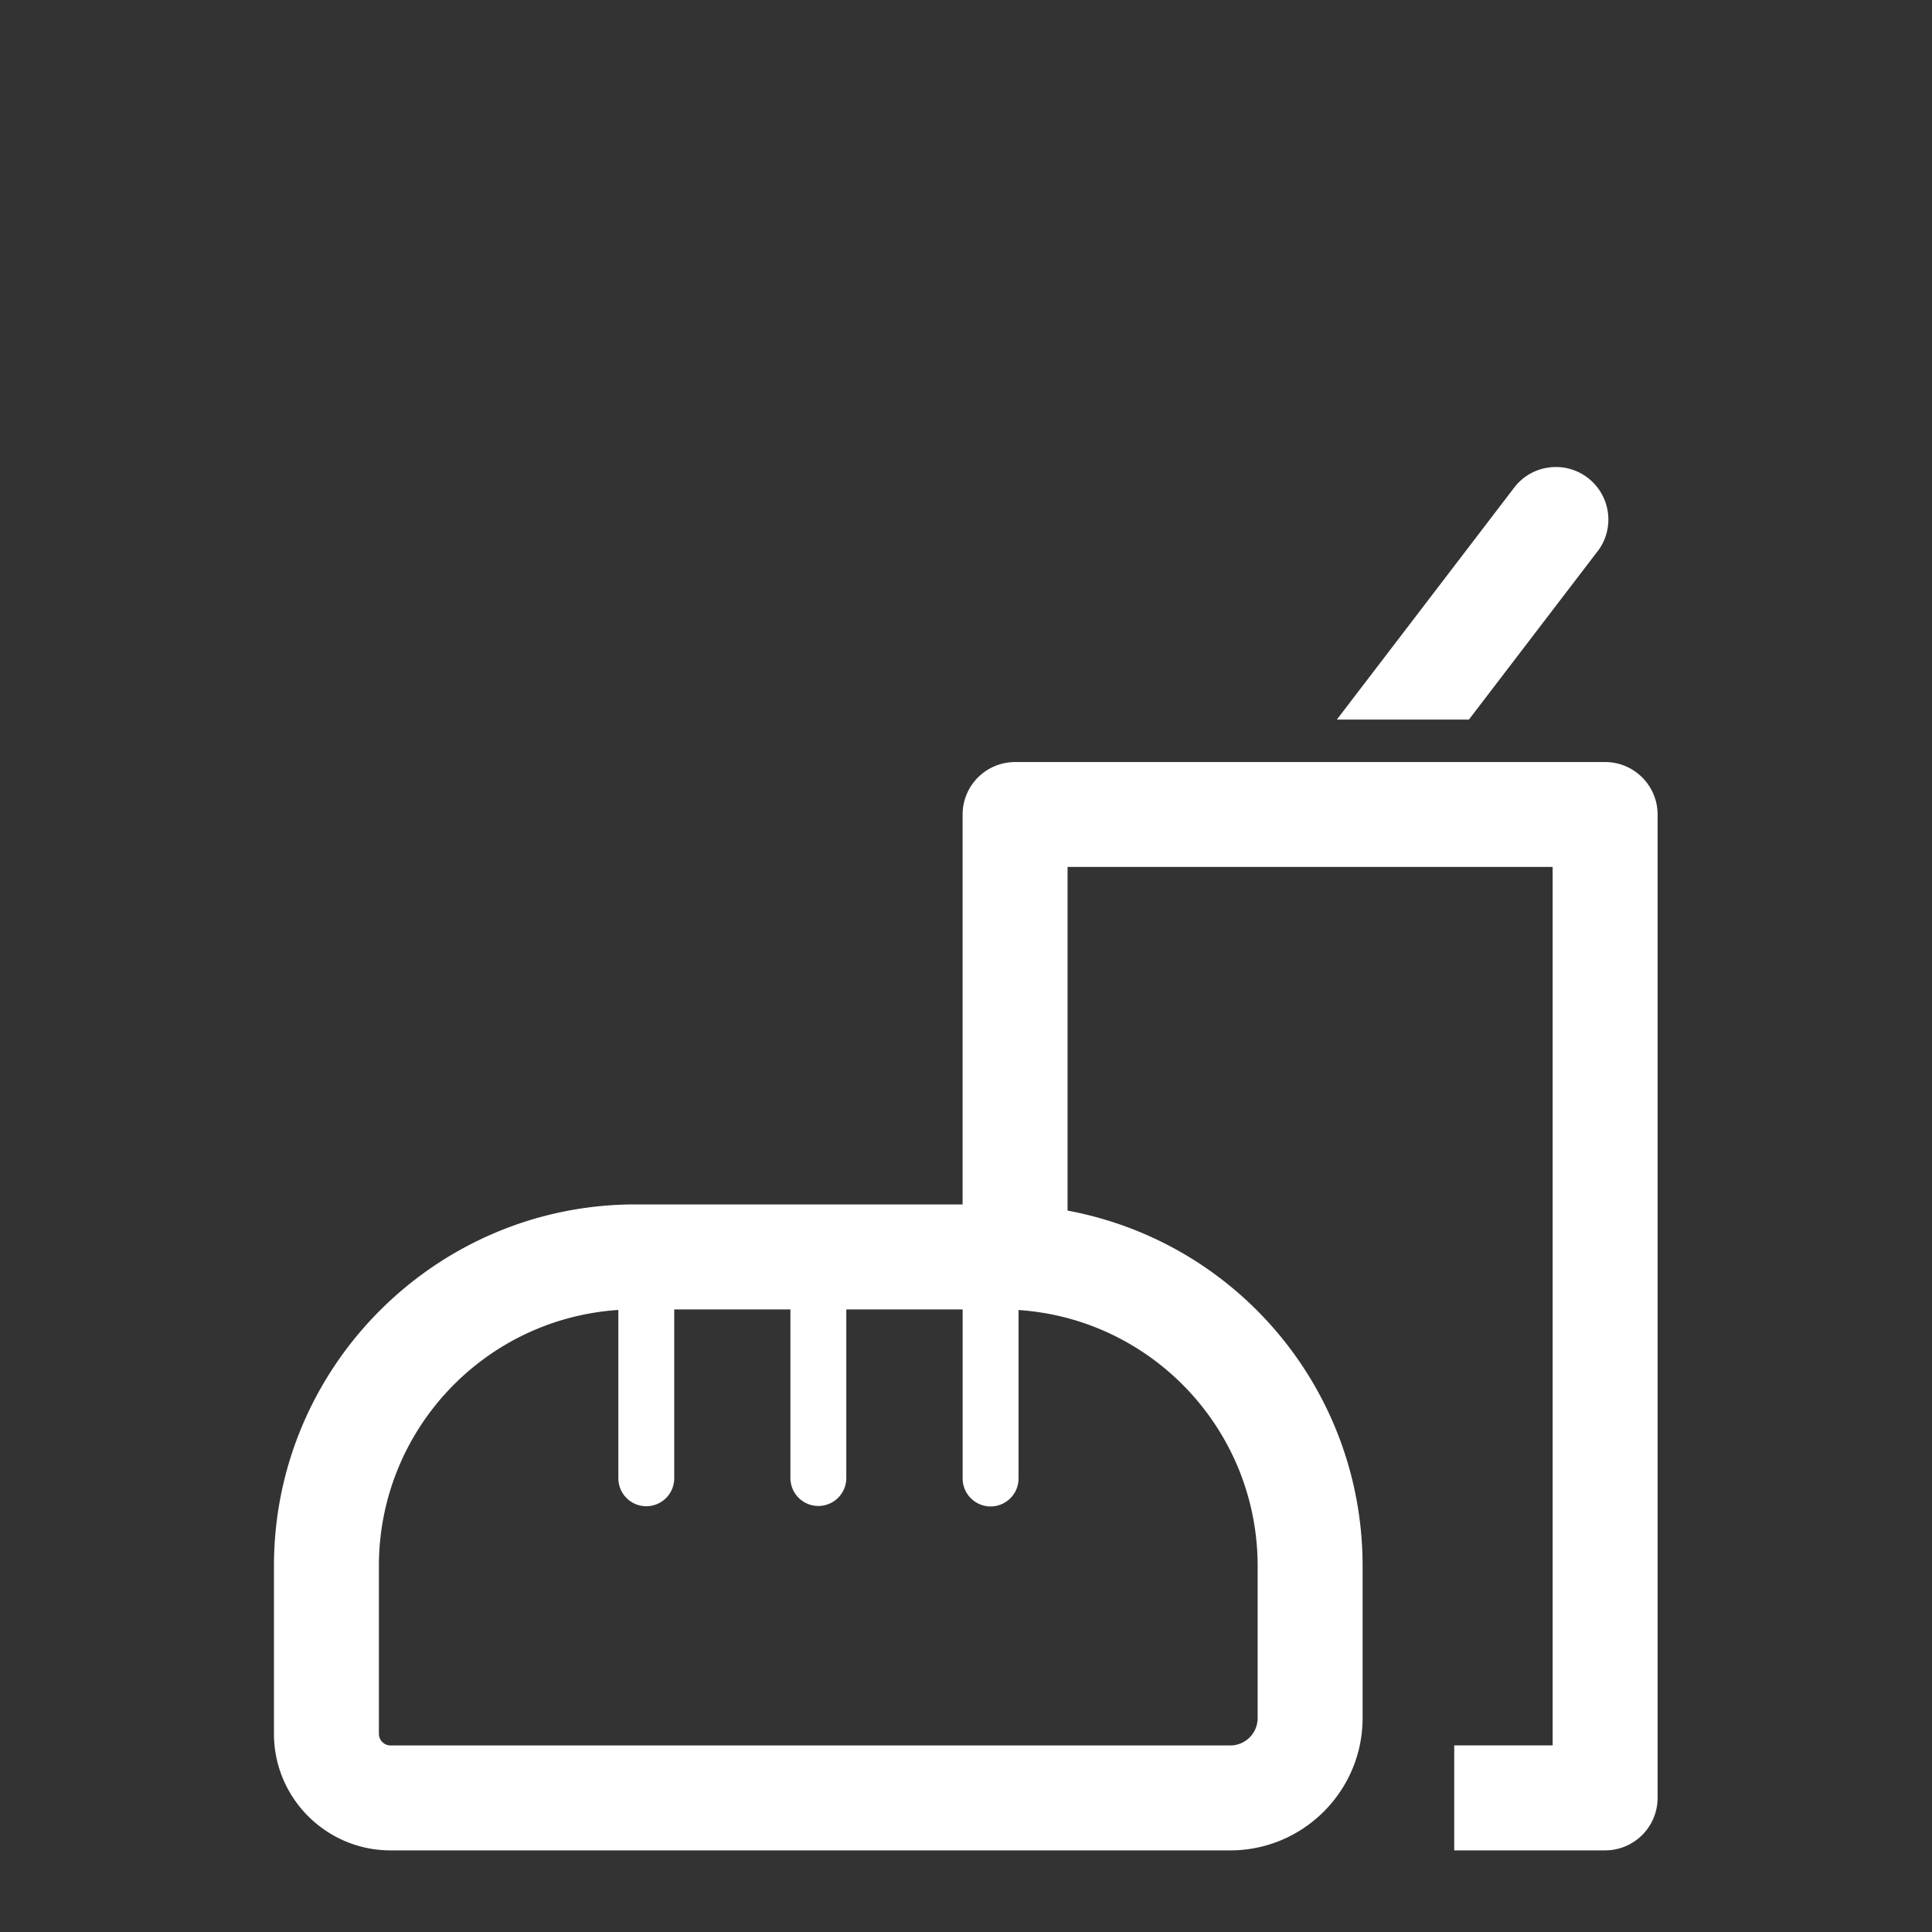 <svg xmlns="http://www.w3.org/2000/svg" width="240" height="240" viewBox="0 0 200 200" fill="none"><rect x="0" y="0" width="200" height="200" fill="#333333" stroke="none"/><g transform="translate(-20, 0)"><path fill="#fff" d="M185.383 57.078a5.436 5.436 0 0 0-1.016-7.613 5.41 5.41 0 0 0-4.02-1.07 5.388 5.388 0 0 0-3.6 2.085L158.39 74.492h13.672l13.312-17.414ZM186.16 78.887h-61.082a5.434 5.434 0 0 0-5.43 5.433v40.36H85.79c-20.637 0-37.43 16.789-37.43 37.425v17.372c0 6.66 5.418 12.074 12.07 12.074h86.926c7.555 0 13.7-6.145 13.7-13.703v-15.743c0-18.054-12.825-33.476-30.543-36.785V89.746h50.215v90.938h-10.188v10.867h15.621a5.437 5.437 0 0 0 5.434-5.434V84.32c0-3-2.438-5.433-5.434-5.433ZM84.012 135.605v17.43a2.894 2.894 0 0 0 2.89 2.89 2.897 2.897 0 0 0 2.895-2.89v-17.484h12.027v17.453c0 1.598 1.301 2.894 2.895 2.894a2.895 2.895 0 0 0 2.89-2.894V135.55h12.043v17.504a2.9 2.9 0 0 0 2.895 2.894 2.9 2.9 0 0 0 2.894-2.894v-17.442c13.907.938 24.75 12.512 24.75 26.5v15.742a2.836 2.836 0 0 1-2.836 2.836H60.43a1.21 1.21 0 0 1-1.207-1.207v-17.37c0-14.012 10.859-25.583 24.789-26.509Zm0 0" style="stroke:none;fill-rule:nonzero;fill:#fff;fill-opacity:1"/></g></svg>
